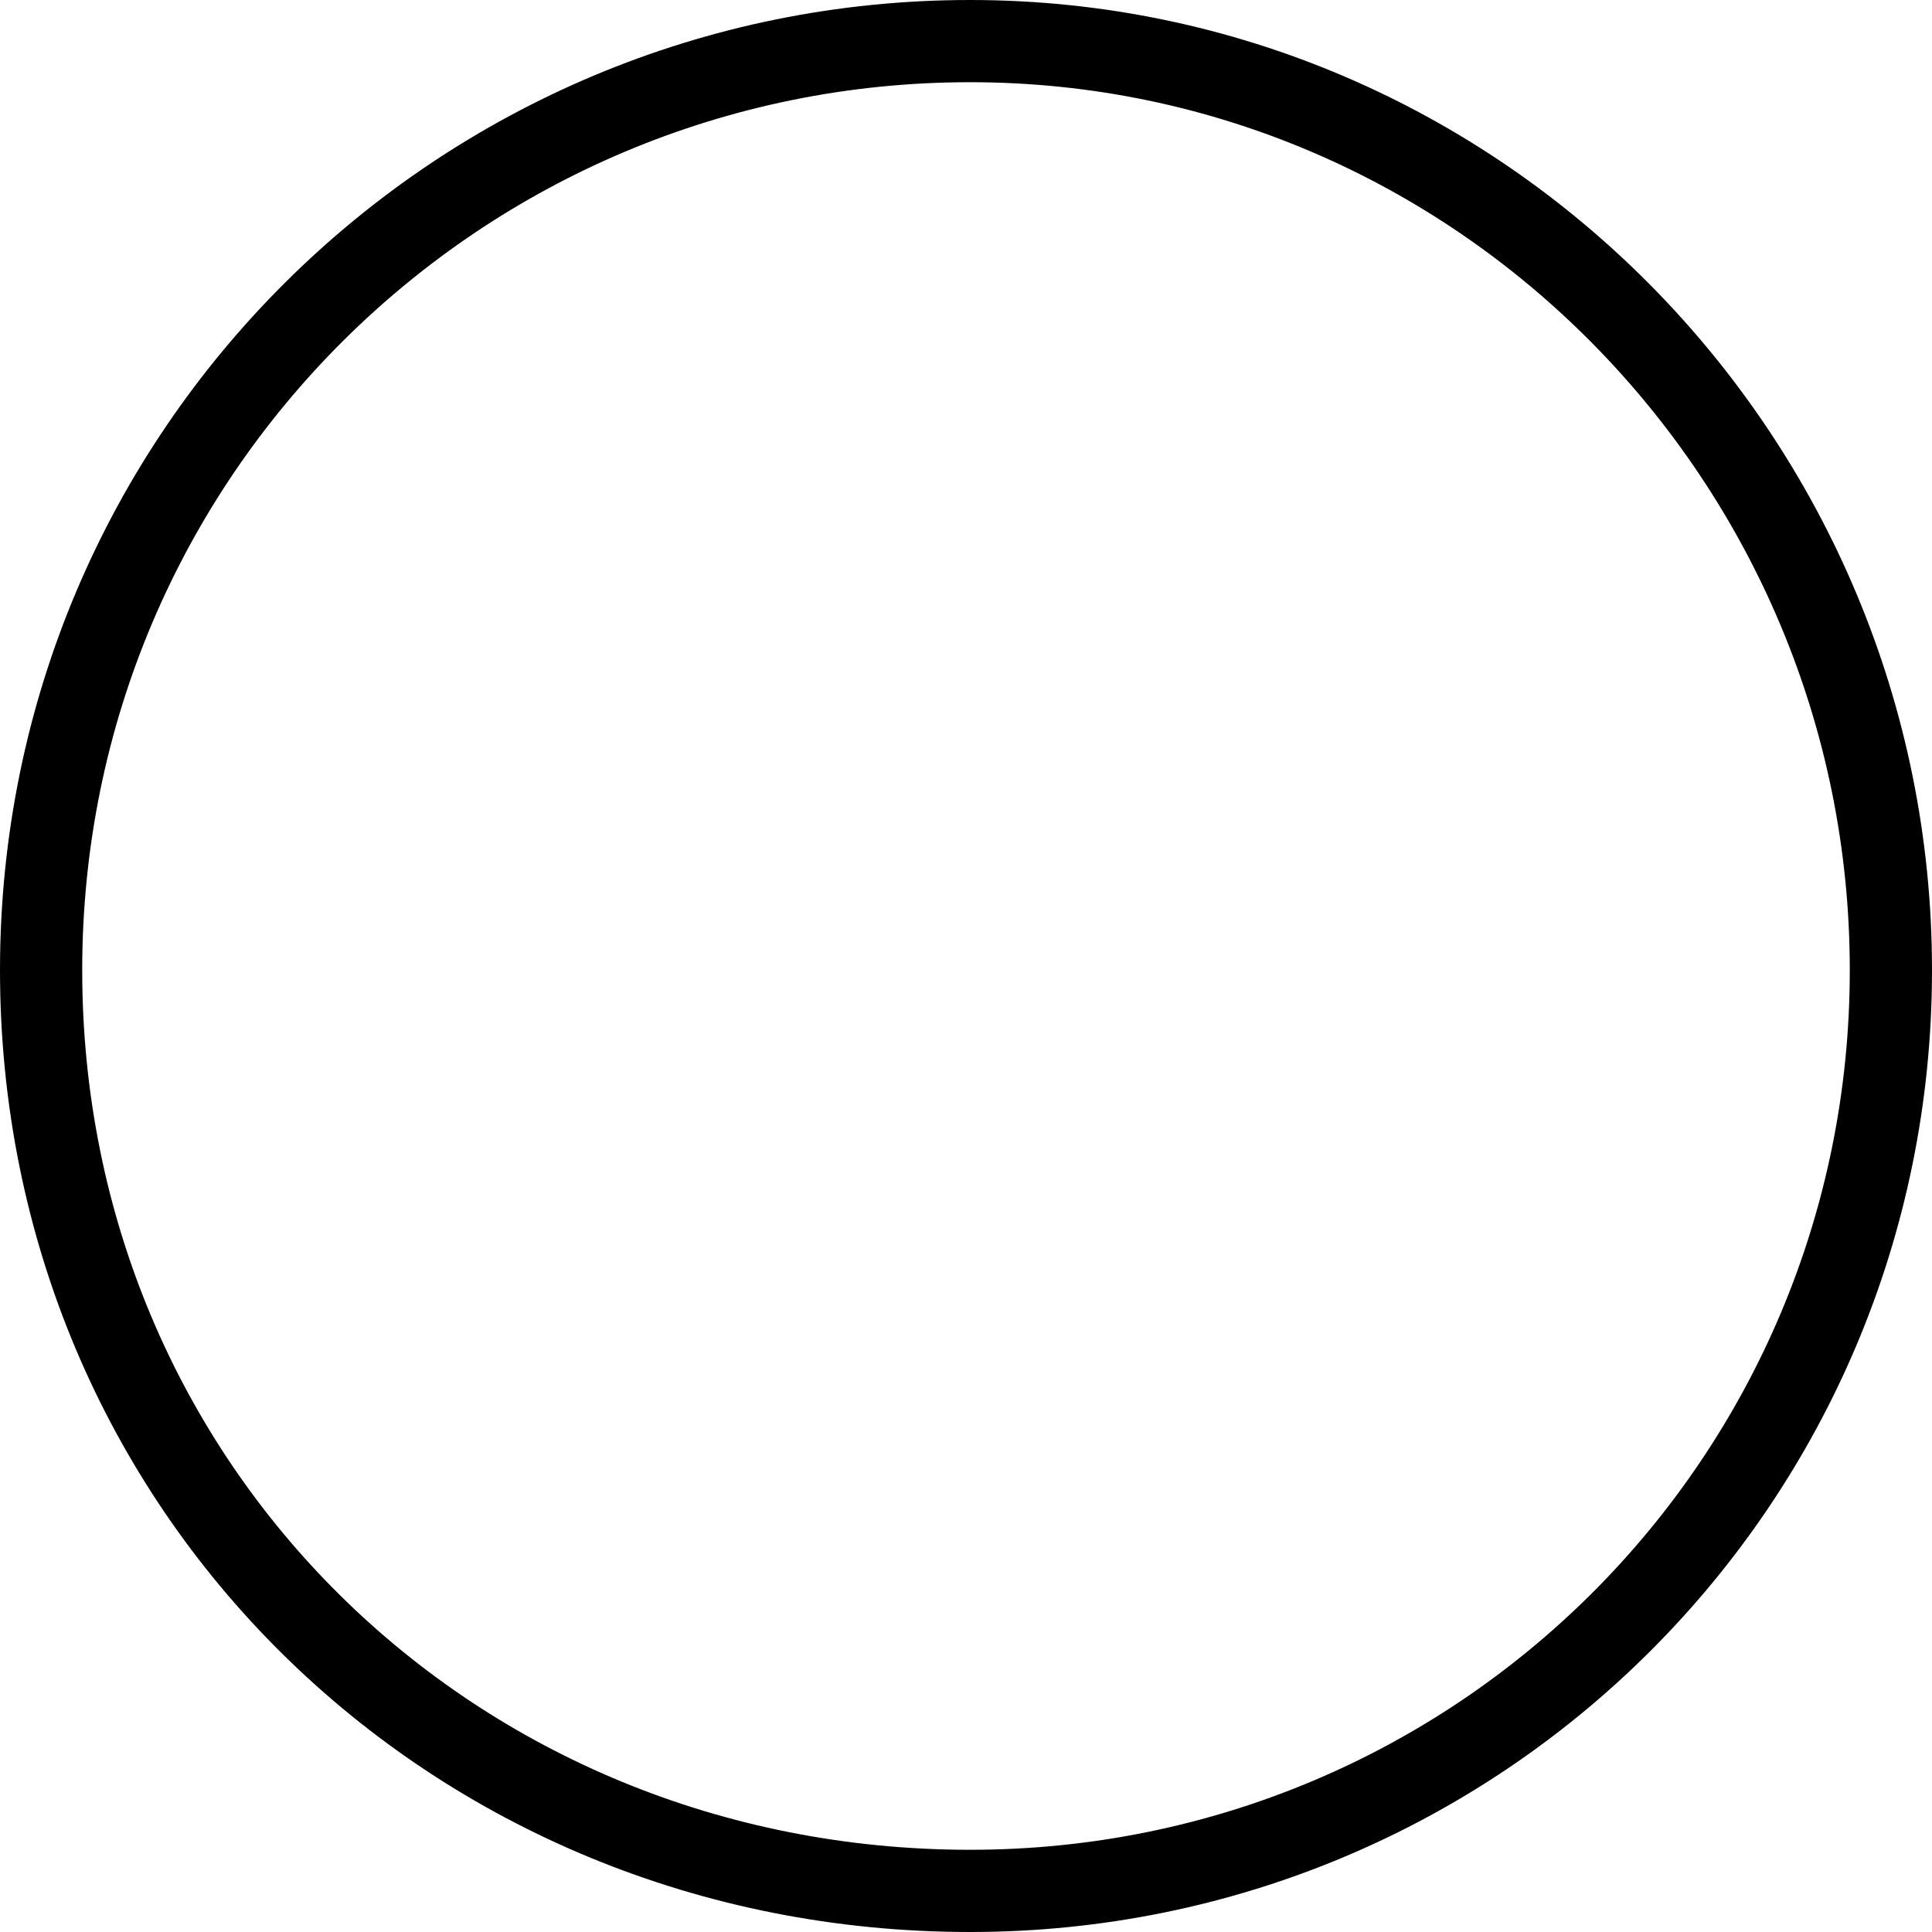 <?xml version="1.0" encoding="utf-8"?>
<!-- Generator: Adobe Illustrator 23.0.1, SVG Export Plug-In . SVG Version: 6.00 Build 0)  -->
<svg version="1.1" id="Icons" xmlns="http://www.w3.org/2000/svg" xmlns:xlink="http://www.w3.org/1999/xlink" x="0px" y="0px"
	 viewBox="0 0 23.5 23.5" style="enable-background:new 0 0 23.5 23.5;" xml:space="preserve">
<style type="text/css">
	.st0{fill:none;stroke:#000000;stroke-linecap:round;stroke-linejoin:round;}
</style>
<g id="Interface-Essential__x2F__Form-Validation__x2F__remove-circle">
	<g id="Group_400">
		<g id="remove-circle">
			<path id="Oval_228" class="st0" d="M11.8,23C18,23,23,18,23,11.8S18,0.5,11.8,0.5c-6.2,0-11.3,5-11.3,11.3S5.5,23,11.8,23z"/>
		</g>
	</g>
</g>
</svg>
